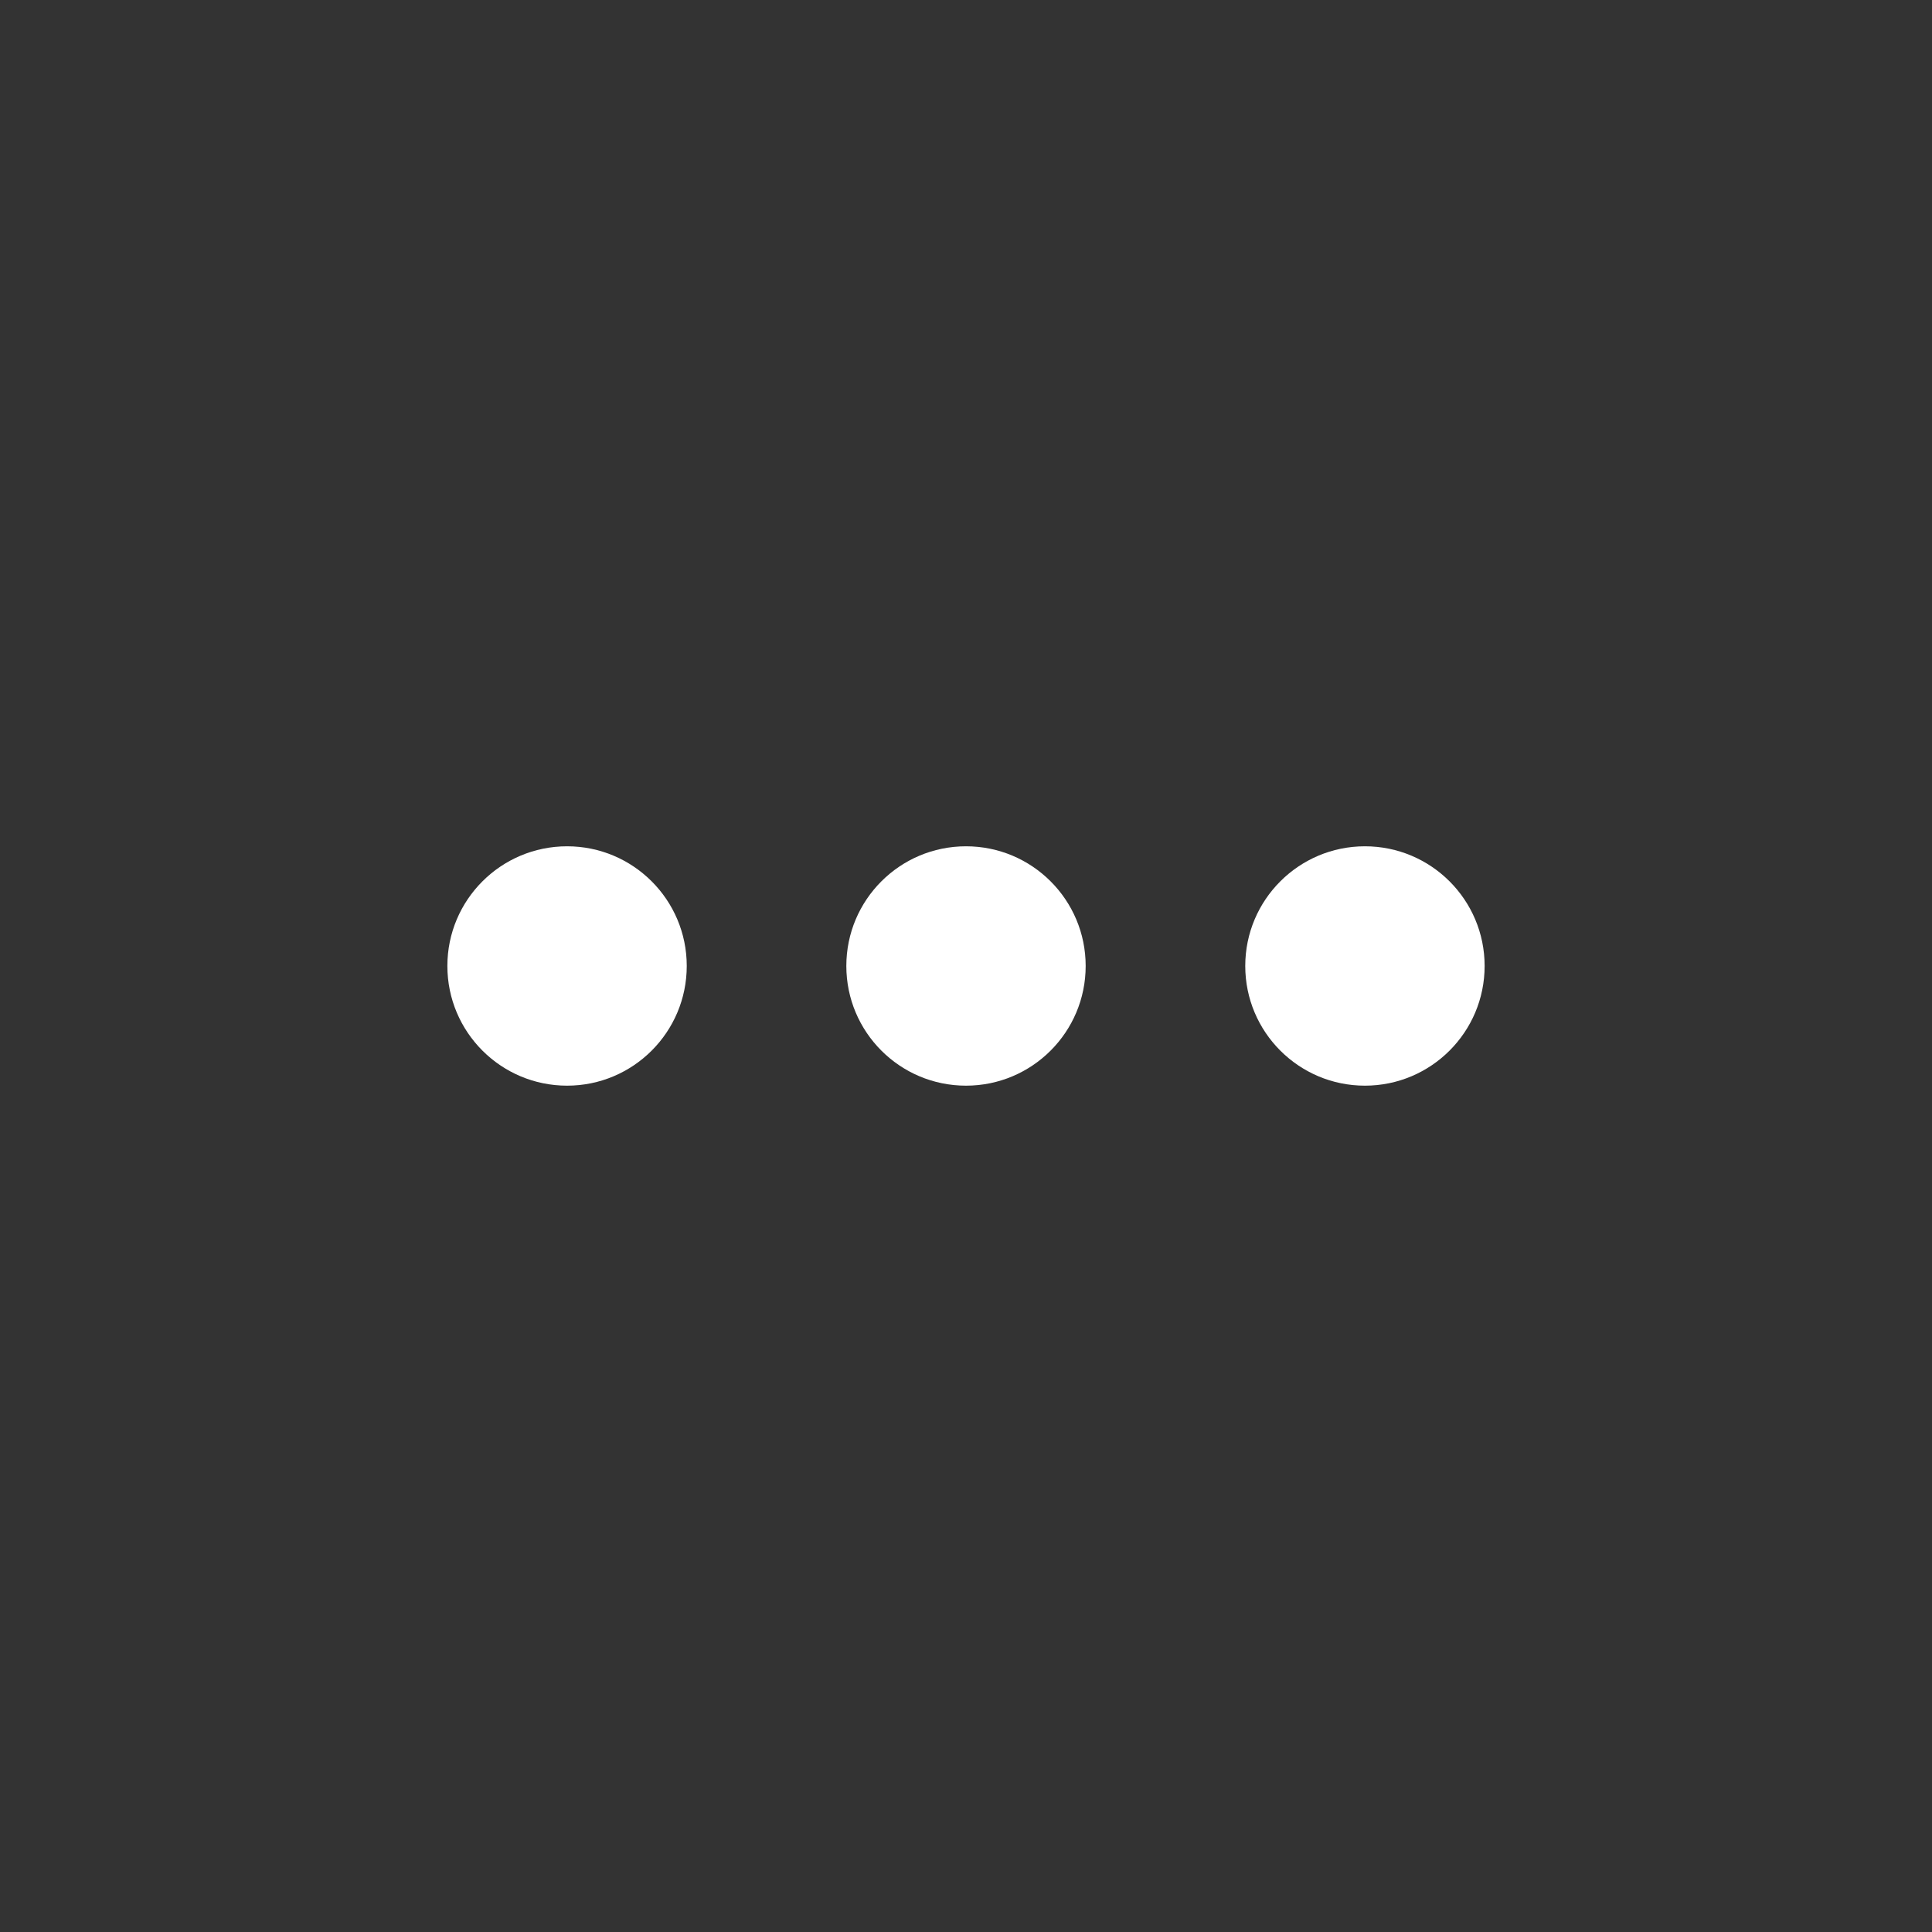 <svg xmlns="http://www.w3.org/2000/svg" xmlns:xlink="http://www.w3.org/1999/xlink" version="1.1" width="50" height="50" viewBox="0 0 50 50">
<rect x="0" y="0" width="50" height="50" fill="#333333" stroke="none"/>
<defs>
<clipPath id="clip_0">
<path transform="matrix(1,0,0,-1,0,50)" d="M0 50H50V0H0Z"/>
</clipPath>
</defs>
<g clip-path="url(#clip_0)">
<path transform="matrix(1,0,0,-1,35.324,28.097)" d="M0 0C-1.71 0-3.097 1.387-3.097 3.098-3.097 4.808-1.71 6.195 0 6.195 1.711 6.195 3.098 4.808 3.098 3.098 3.098 1.387 1.711 0 0 0M-10.324 0C-12.035 0-13.421 1.387-13.421 3.098-13.421 4.808-12.035 6.195-10.324 6.195-8.613 6.195-7.227 4.808-7.227 3.098-7.227 1.387-8.613 0-10.324 0M-20.648 0C-22.359 0-23.746 1.387-23.746 3.098-23.746 4.808-22.359 6.195-20.648 6.195-18.938 6.195-17.551 4.808-17.551 3.098-17.551 1.387-18.938 0-20.648 0" fill="#ffffff"/>
</g>
</svg>
